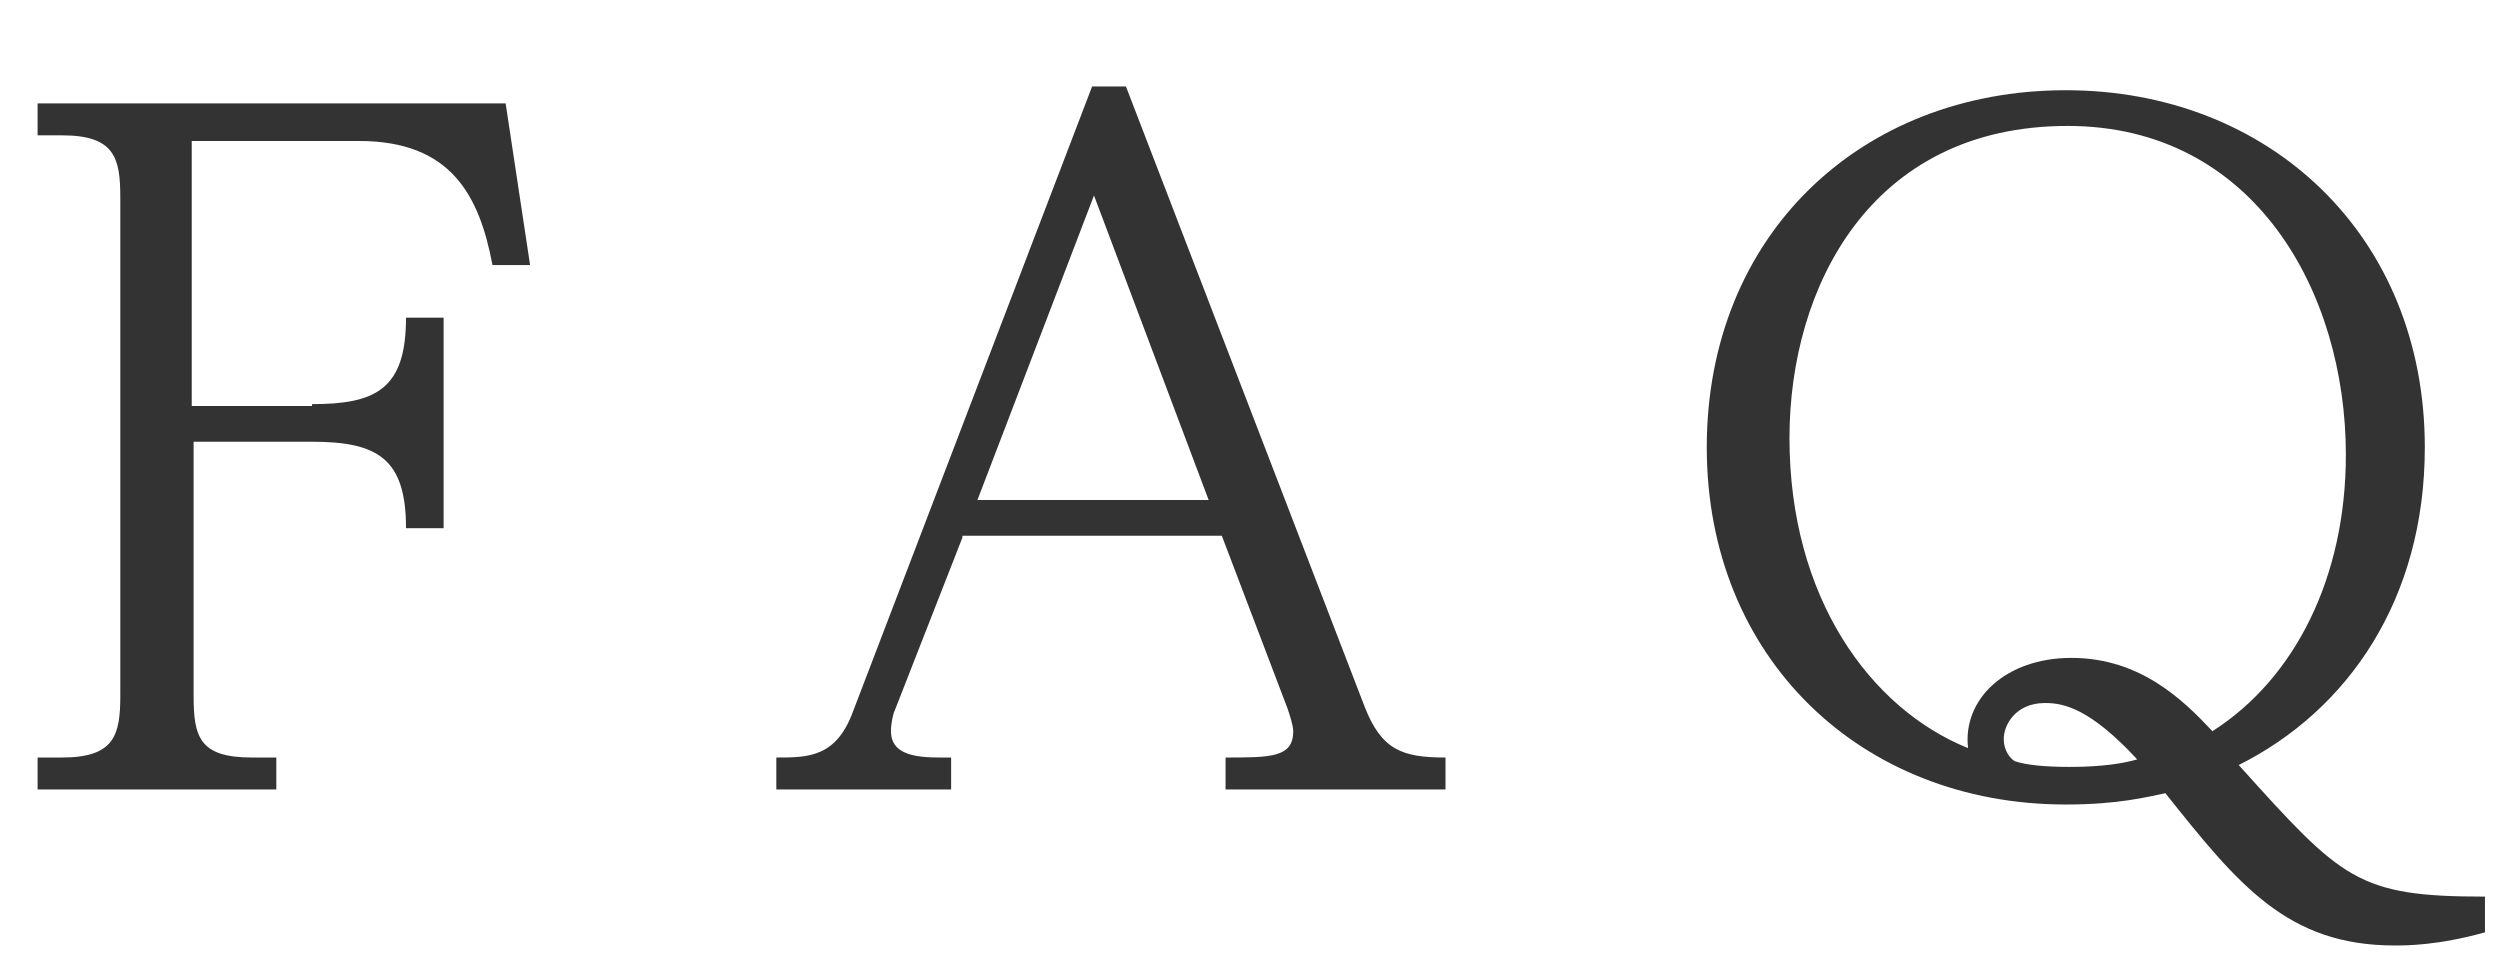 <svg id="レイヤー_1" xmlns="http://www.w3.org/2000/svg" viewBox="0 0 133 51"><style>.st0{enable-background:new}.st1{fill:#333}</style><g class="st0" id="グループ_371"><path class="st1" d="M613.6 434.5c3.4 0 5-.8 5-4.6h2v11.2h-2c0-3.7-1.5-4.6-5-4.6h-6.3V450c0 2.2.3 3.3 3.1 3.3h1.3v1.7H599v-1.7h1.3c2.8 0 3.1-1.2 3.1-3.3v-26.5c0-2.1-.3-3.3-3.1-3.3H599v-1.7h24.9l1.3 8.6h-2c-.7-3.7-2.2-6.6-7.1-6.6h-8.9v14.1h6.4zm34.6 7.1l-3.6 9.2c-.1.2-.2.7-.2 1.1 0 1.5 1.9 1.4 3.2 1.4v1.7h-9.3v-1.7c1.7 0 3.2 0 4.1-2.5l12.7-33.2h1.8l12.7 33c.9 2.3 2 2.7 4.3 2.7v1.7h-11.7v-1.7c2.4 0 3.6 0 3.6-1.4 0-.3-.2-.9-.3-1.2l-3.5-9.2h-13.8zm13.1-2l-6.1-16.2-6.2 16.2h12.3zm67.9 23c-2.5.7-4.2.7-4.8.7-5.7 0-8.3-3.2-12.2-8.1-1 .2-2.5.6-5.3.6-10.9 0-19.1-7.8-19.1-19 0-11.3 8.2-19 19.1-19 10.8 0 19.1 7.7 19.1 19 0 8.1-4.1 14-9.9 16.9 5.5 6.1 6.3 7 13.1 7v1.9zm-7.4-25.4c0-8.7-4.9-17.5-14.8-17.5-10.5 0-14.8 8.6-14.8 16.6 0 8.5 4.3 14.4 9.5 16.5-.3-2.6 2-4.8 5.5-4.8 3.7 0 6 2.3 7.5 3.9 4.4-2.8 7.1-8.2 7.1-14.7zm-14.7 16.6c1.8 0 2.9-.2 3.6-.4-2.5-2.7-3.9-3-4.9-3-1.6 0-2.2 1.2-2.2 1.9s.4 1.1.6 1.2c.6.2 1.6.3 2.9.3z" transform="translate(-597 -413)"/></g></svg>